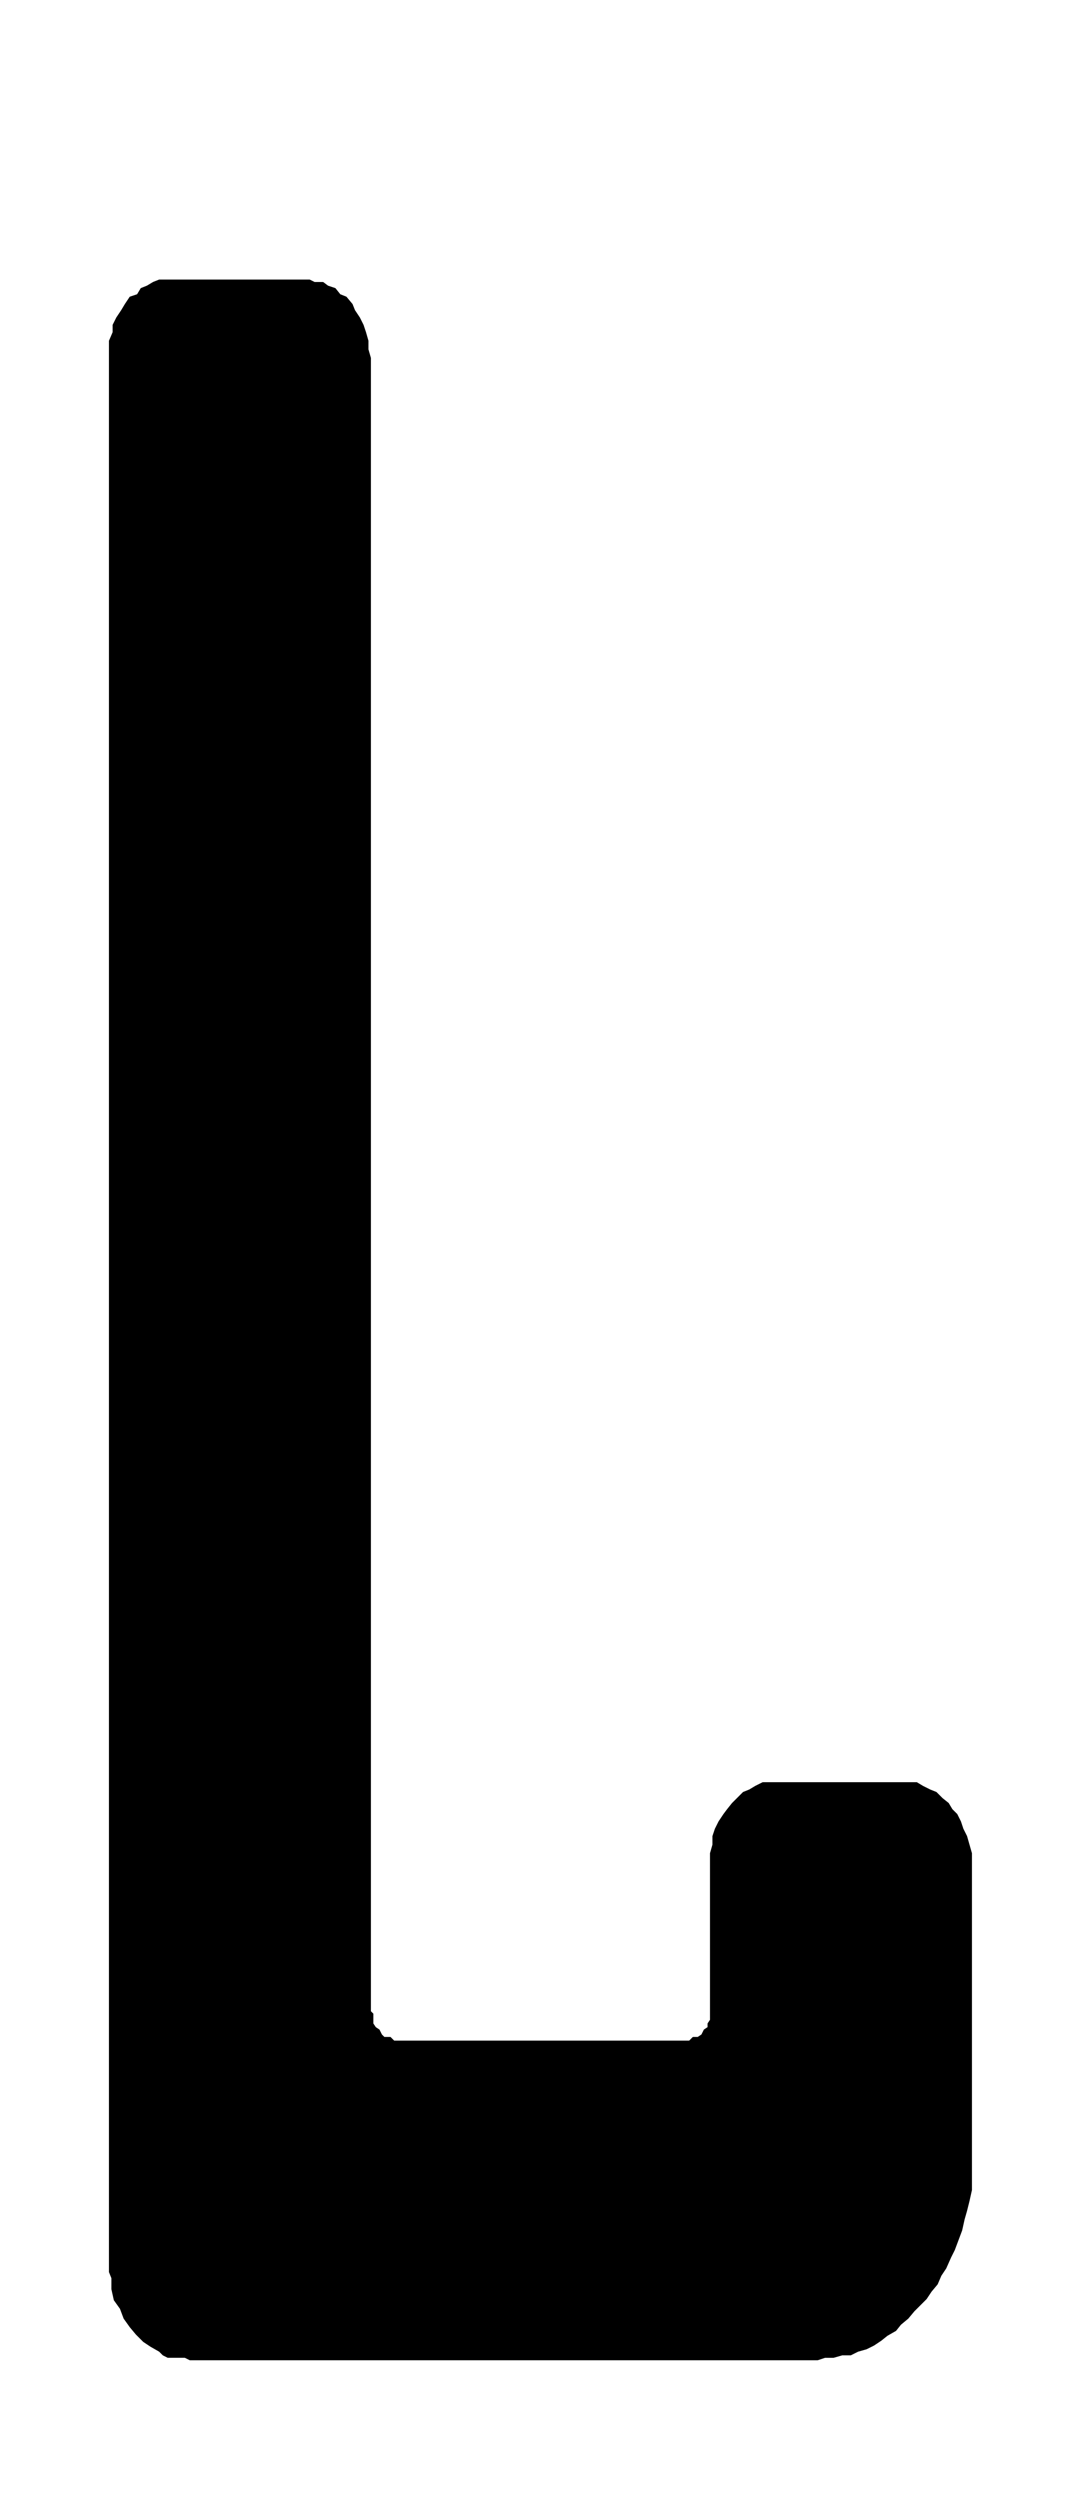 <svg id="Ebene_1" data-name="Ebene 1" xmlns="http://www.w3.org/2000/svg" width="31" height="72" viewBox="0 0 87.9 204.1">
  <path d="M13,22.8H25.3l.4.2h.7l.4.3.6.2.4.5.5.2.5.6.2.5.4.6.3.6.2.6.2.7v.7l.2.7v135l.2.2v.8l.2.3.3.2.2.4.2.2h.5l.3.3H56.3l.3-.3H57l.3-.2.2-.4.3-.2v-.3l.2-.3V151.3l.2-.7v-.7l.2-.6.3-.6.4-.6.3-.4.4-.5.4-.4.5-.5.5-.2.5-.3.6-.3H74.9l.5.3.6.3.5.2.5.5.5.4.3.5.4.4.3.6.2.6.3.6.2.7.2.7v27.5l-.2.9-.2.8-.2.7-.2.9-.3.8-.3.8-.3.6-.4.9-.4.6-.3.7-.5.6-.4.6-.5.5-.5.5-.5.6-.6.5-.4.5-.7.4-.5.4-.6.4-.6.3-.7.2-.6.3h-.7l-.7.2h-.7l-.6.2H15.5l-.4-.2H13.7l-.4-.2L13,192l-.7-.4-.6-.4-.6-.6-.5-.6-.5-.7-.3-.8-.5-.7-.2-.9V186l-.2-.5V27.8l.3-.7v-.6l.3-.6.4-.6.3-.5.4-.6.6-.2.3-.5.5-.2.5-.3Z"/>
</svg>
